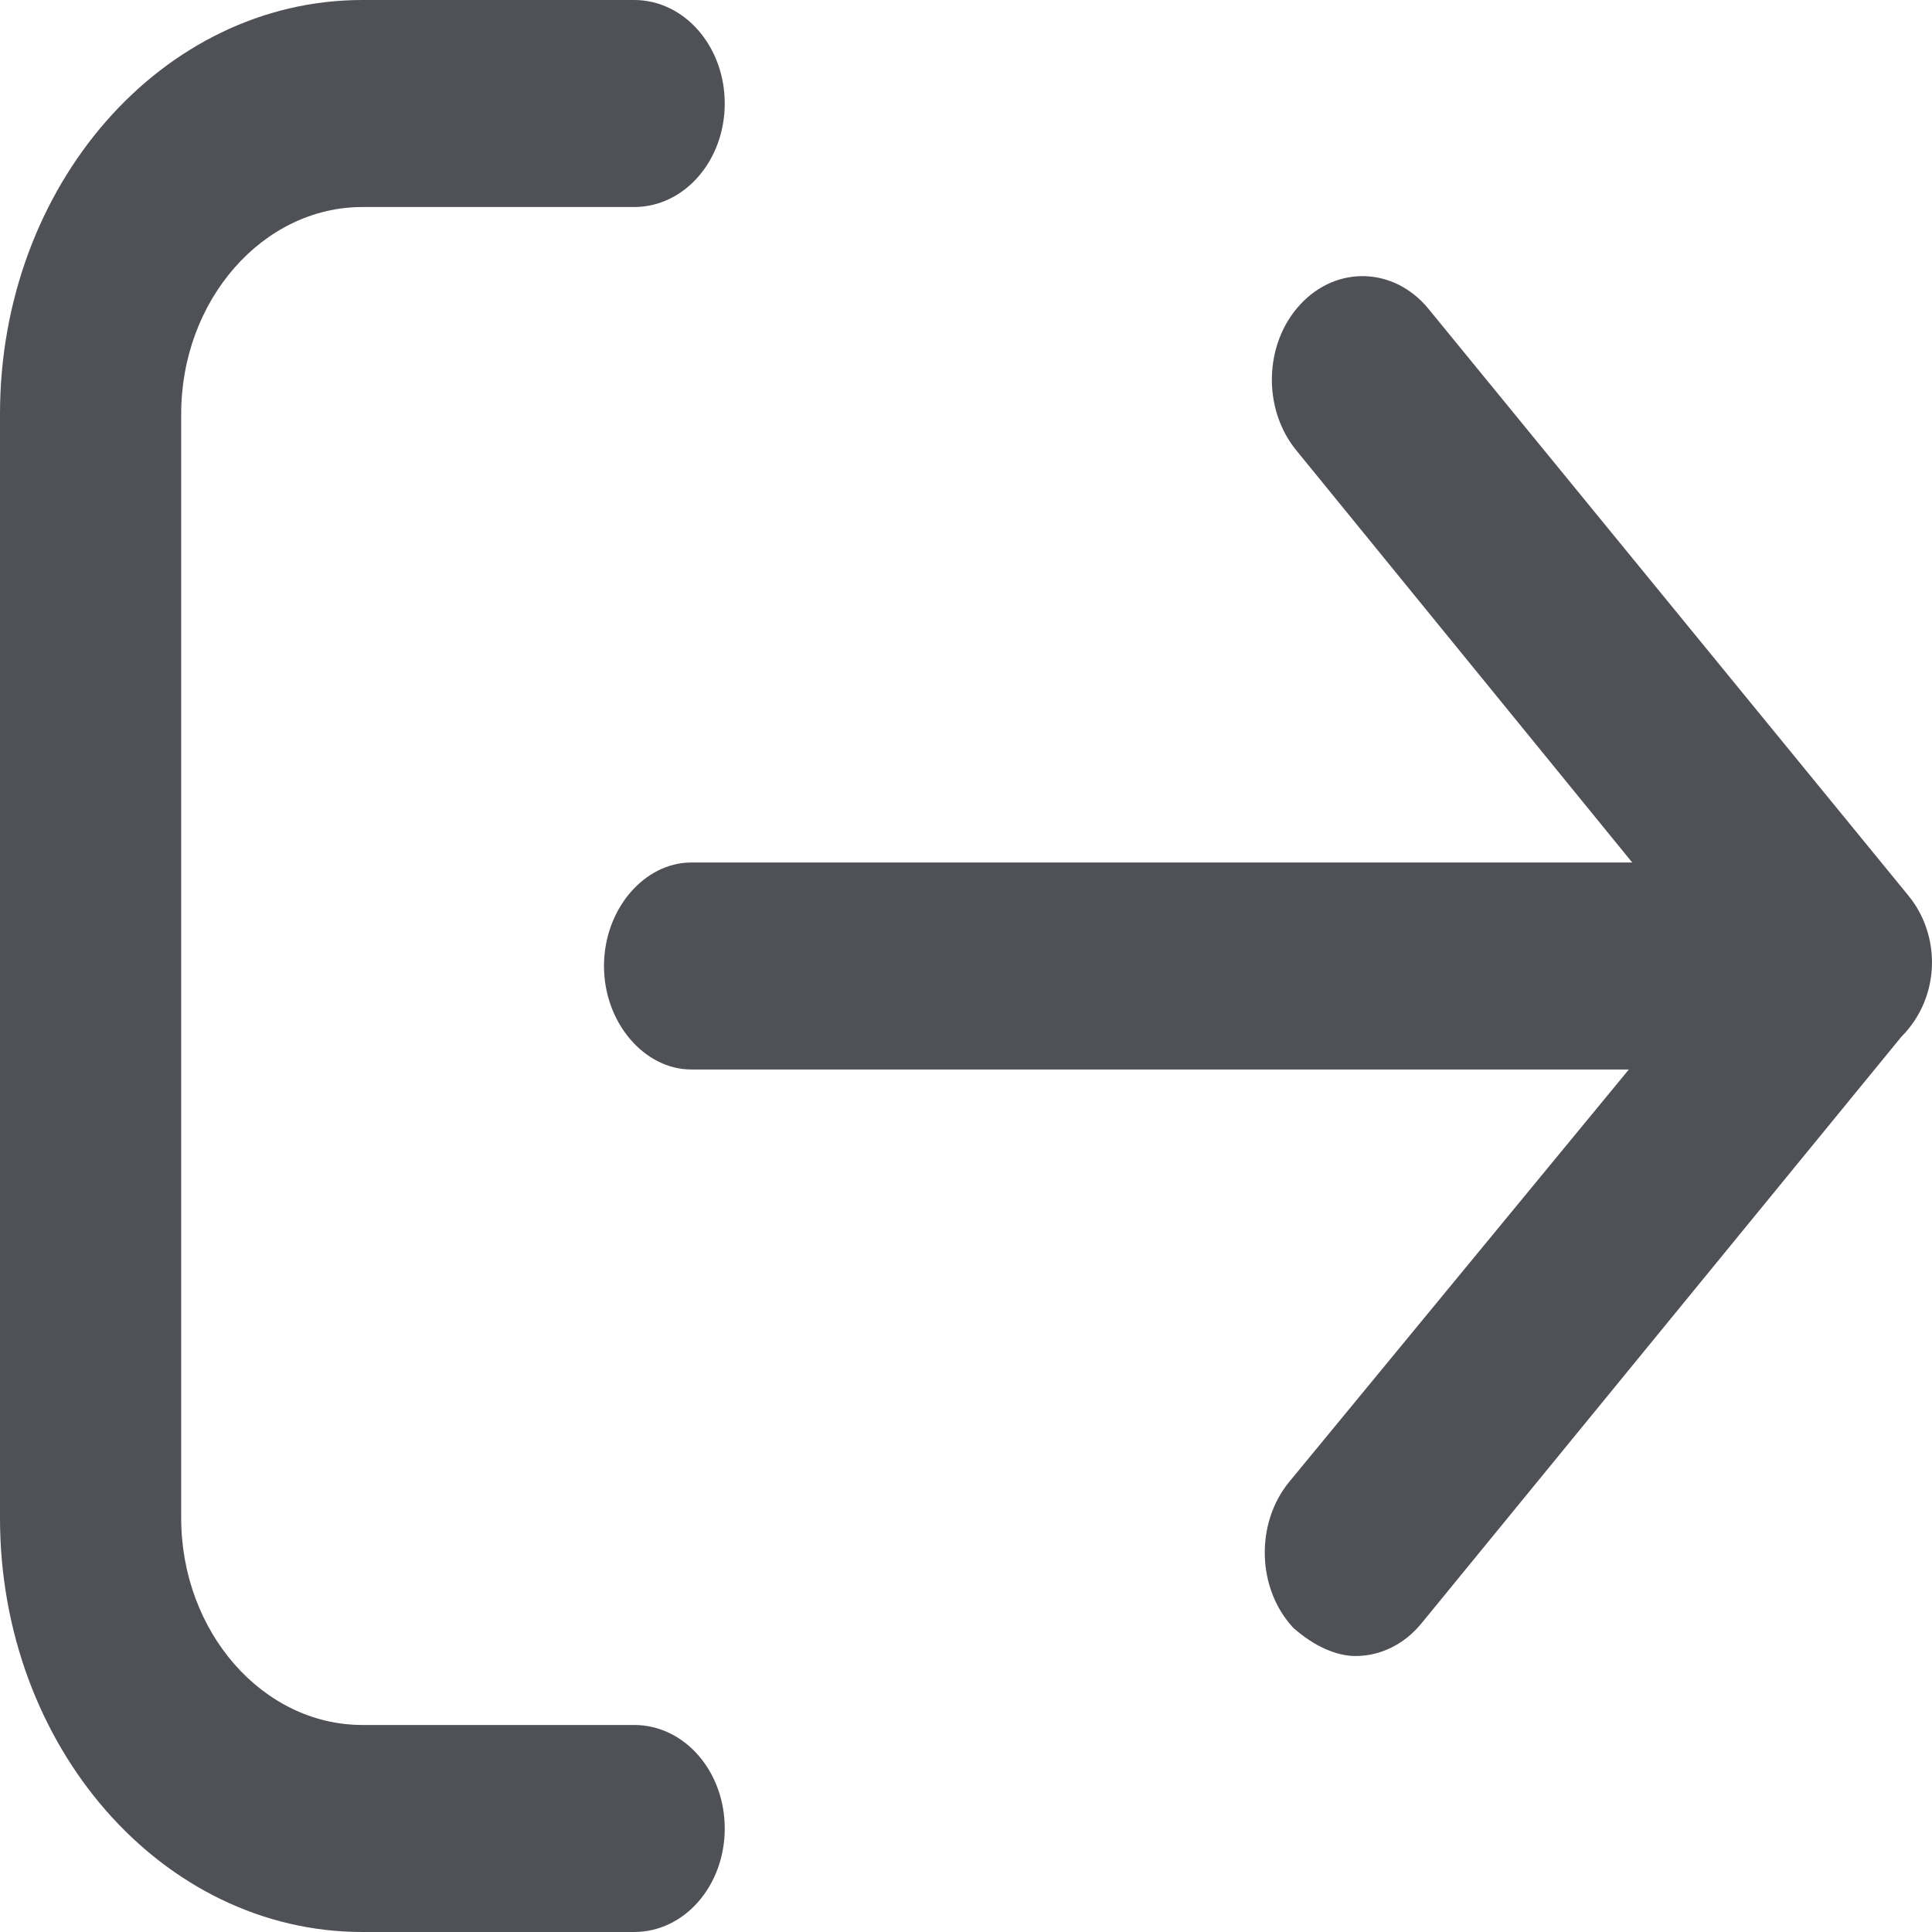 <svg width="32" height="32" viewBox="0 0 32 32" fill="none" xmlns="http://www.w3.org/2000/svg">
<path d="M12.004 30.286C12.004 31.236 11.335 32 10.504 32H6.002C2.687 32 0 28.93 0 25.143V6.857C0 3.07 2.687 0 6.002 0H10.504C11.335 0 12.004 0.767 12.004 1.714C12.004 2.661 11.335 3.429 10.504 3.429H6.002C4.352 3.429 3.001 4.971 3.001 6.857V25.143C3.001 27.029 4.352 28.571 6.002 28.571H10.504C11.335 28.571 12.004 29.336 12.004 30.286ZM31.605 14.829L23.659 5.114C23.09 4.422 22.141 4.391 21.538 5.041C20.935 5.688 20.906 6.773 21.474 7.463L27.035 14.286H11.448C10.673 14.286 10.004 15.057 10.004 16C10.004 16.943 10.676 17.714 11.448 17.714H26.979L21.357 24.54C20.788 25.23 20.817 26.314 21.421 26.962C21.77 27.271 22.139 27.429 22.452 27.429C22.851 27.429 23.249 27.248 23.544 26.888L31.491 17.174C32.149 16.514 32.149 15.486 31.605 14.829Z" fill="#4F5157"/>
</svg>
